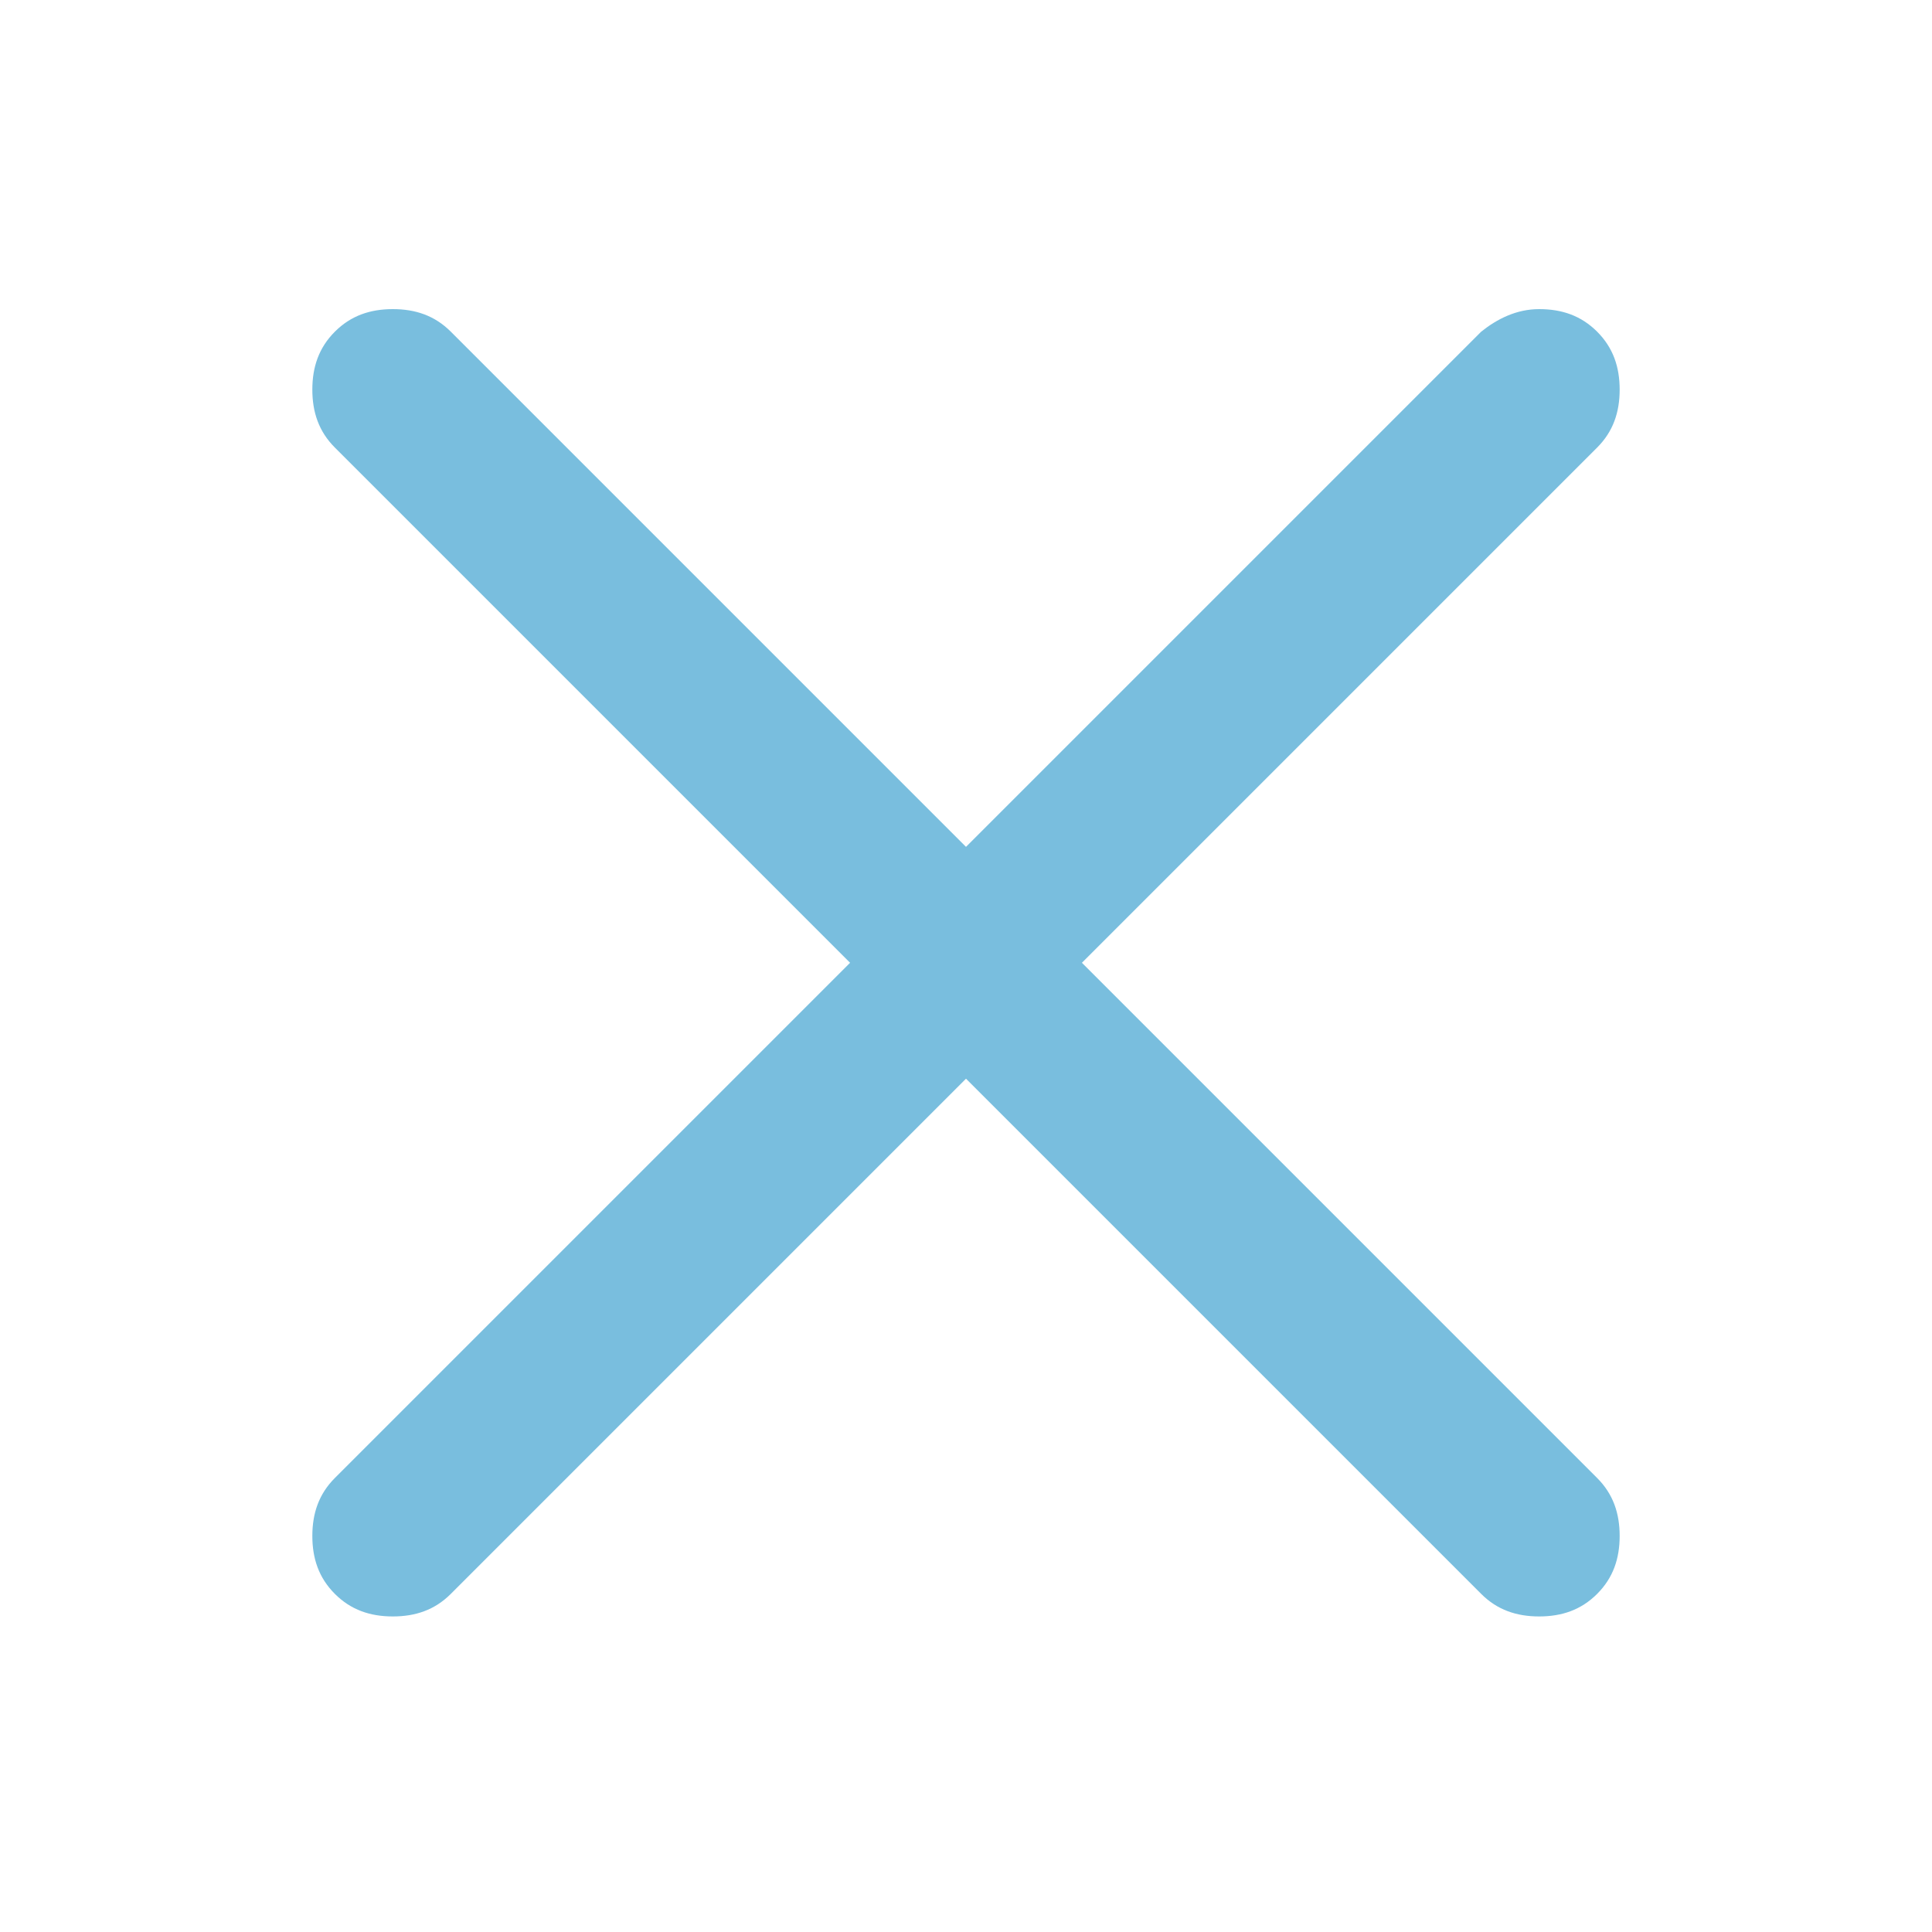 <?xml version="1.0" encoding="utf-8"?>
<!-- Generator: Adobe Illustrator 24.0.1, SVG Export Plug-In . SVG Version: 6.00 Build 0)  -->
<svg version="1.1" id="icon-cross" xmlns="http://www.w3.org/2000/svg" xmlns:xlink="http://www.w3.org/1999/xlink" x="0px" y="0px"
	 viewBox="0 0 60 60" style="enable-background:new 0 0 60 60;" xml:space="preserve">
<style type="text/css">
	.st0{fill:#79BEDE;}
</style>
<title>cross</title>
<path class="st0" d="M47.8,9.6c0.7,0,1.3,0.2,1.8,0.7s0.7,1.1,0.7,1.8c0,0.7-0.2,1.3-0.7,1.8l-16,16l16,16c0.5,0.5,0.7,1.1,0.7,1.8
	c0,0.7-0.2,1.3-0.7,1.8s-1.1,0.7-1.8,0.7c-0.7,0-1.3-0.2-1.8-0.7l-16-16l-16,16c-0.5,0.5-1.1,0.7-1.8,0.7c-0.7,0-1.3-0.2-1.8-0.7
	s-0.7-1.1-0.7-1.8c0-0.7,0.2-1.3,0.7-1.8l16-16l-16-16c-0.5-0.5-0.7-1.1-0.7-1.8c0-0.7,0.2-1.3,0.7-1.8s1.1-0.7,1.8-0.7
	c0.7,0,1.3,0.2,1.8,0.7l16,16l16-16C46.5,9.9,47.1,9.6,47.8,9.6z"/>
</svg>
